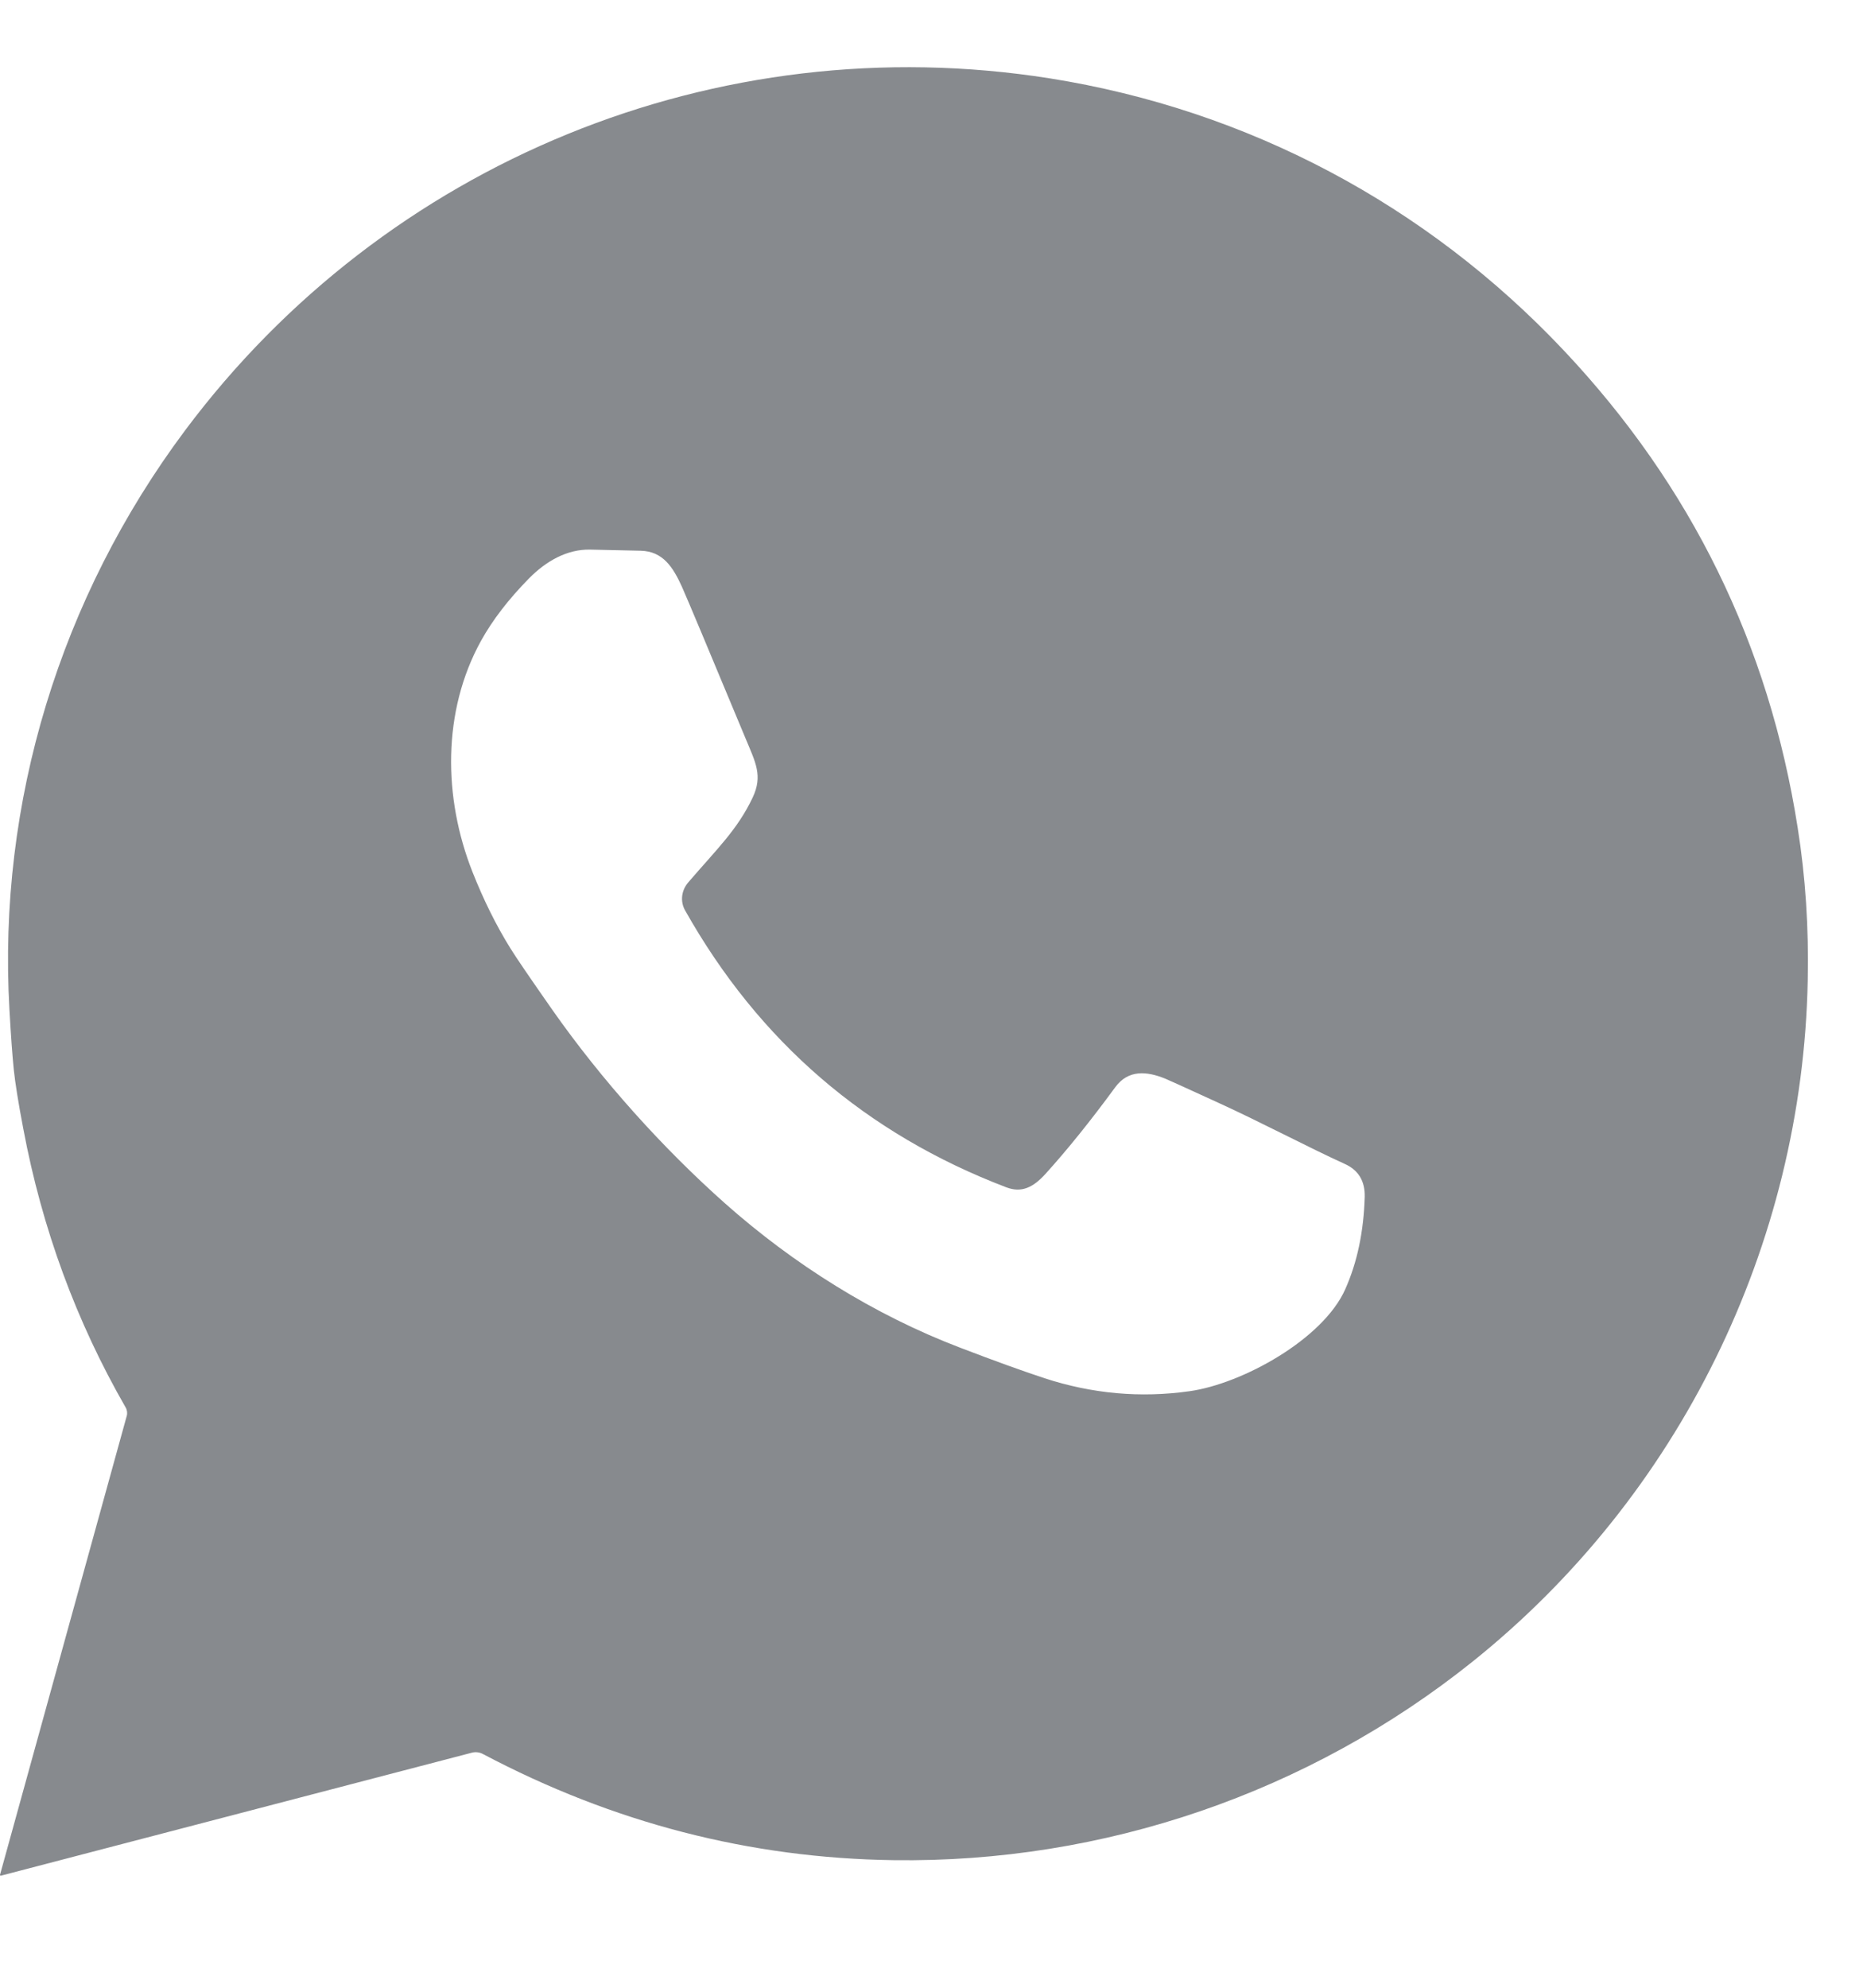 <?xml version="1.0" encoding="UTF-8"?> <svg xmlns="http://www.w3.org/2000/svg" width="15" height="16" viewBox="0 0 15 16" fill="none"><path d="M0 15.091L1.02 11.399C1.024 11.387 1.024 11.375 1.023 11.363C1.021 11.351 1.018 11.339 1.011 11.328C0.614 10.637 0.339 9.891 0.188 9.088C0.147 8.874 0.122 8.715 0.111 8.61C0.1 8.503 0.088 8.342 0.076 8.127C-0.02 6.455 0.488 4.807 1.489 3.466C3.101 1.307 5.771 0.206 8.454 0.631C10.045 0.884 11.485 1.647 12.593 2.823C13.616 3.909 14.243 5.188 14.474 6.662C14.537 7.058 14.564 7.468 14.555 7.892C14.513 10.025 13.518 12.045 11.855 13.376C10.539 14.429 8.888 14.997 7.193 14.973C6.038 14.957 4.937 14.673 3.889 14.119C3.862 14.104 3.829 14.1 3.799 14.108L0.007 15.098C0.006 15.098 0.005 15.098 0.004 15.098C0.003 15.097 0.002 15.097 0.002 15.096C0.001 15.096 0.001 15.095 0 15.094C-3.35122e-05 15.093 -7.5388e-05 15.092 0 15.091ZM5.516 7.328C5.475 7.255 5.486 7.167 5.542 7.102C5.773 6.833 5.937 6.679 6.06 6.42C6.143 6.244 6.084 6.139 6.003 5.944C5.703 5.223 5.532 4.816 5.491 4.724C5.42 4.567 5.338 4.437 5.158 4.433C5.144 4.433 5.009 4.43 4.752 4.424C4.567 4.42 4.398 4.515 4.259 4.656C4.095 4.823 3.966 4.99 3.873 5.158C3.56 5.725 3.568 6.421 3.804 7.018C3.893 7.243 3.994 7.447 4.108 7.631C4.155 7.707 4.267 7.871 4.444 8.124C4.847 8.699 5.339 9.243 5.836 9.685C6.387 10.174 7.036 10.584 7.736 10.85C8.01 10.955 8.235 11.036 8.411 11.094C8.794 11.219 9.183 11.254 9.579 11.198C10.004 11.138 10.653 10.779 10.831 10.378C10.928 10.161 10.98 9.913 10.988 9.634C10.991 9.507 10.938 9.419 10.828 9.369C10.541 9.239 10.147 9.03 9.804 8.874C9.538 8.752 9.397 8.688 9.381 8.682C9.235 8.623 9.085 8.607 8.979 8.752C8.779 9.025 8.591 9.258 8.415 9.452C8.318 9.558 8.225 9.604 8.102 9.557C6.972 9.126 6.11 8.383 5.516 7.328Z" fill="#878A8E"></path></svg> 